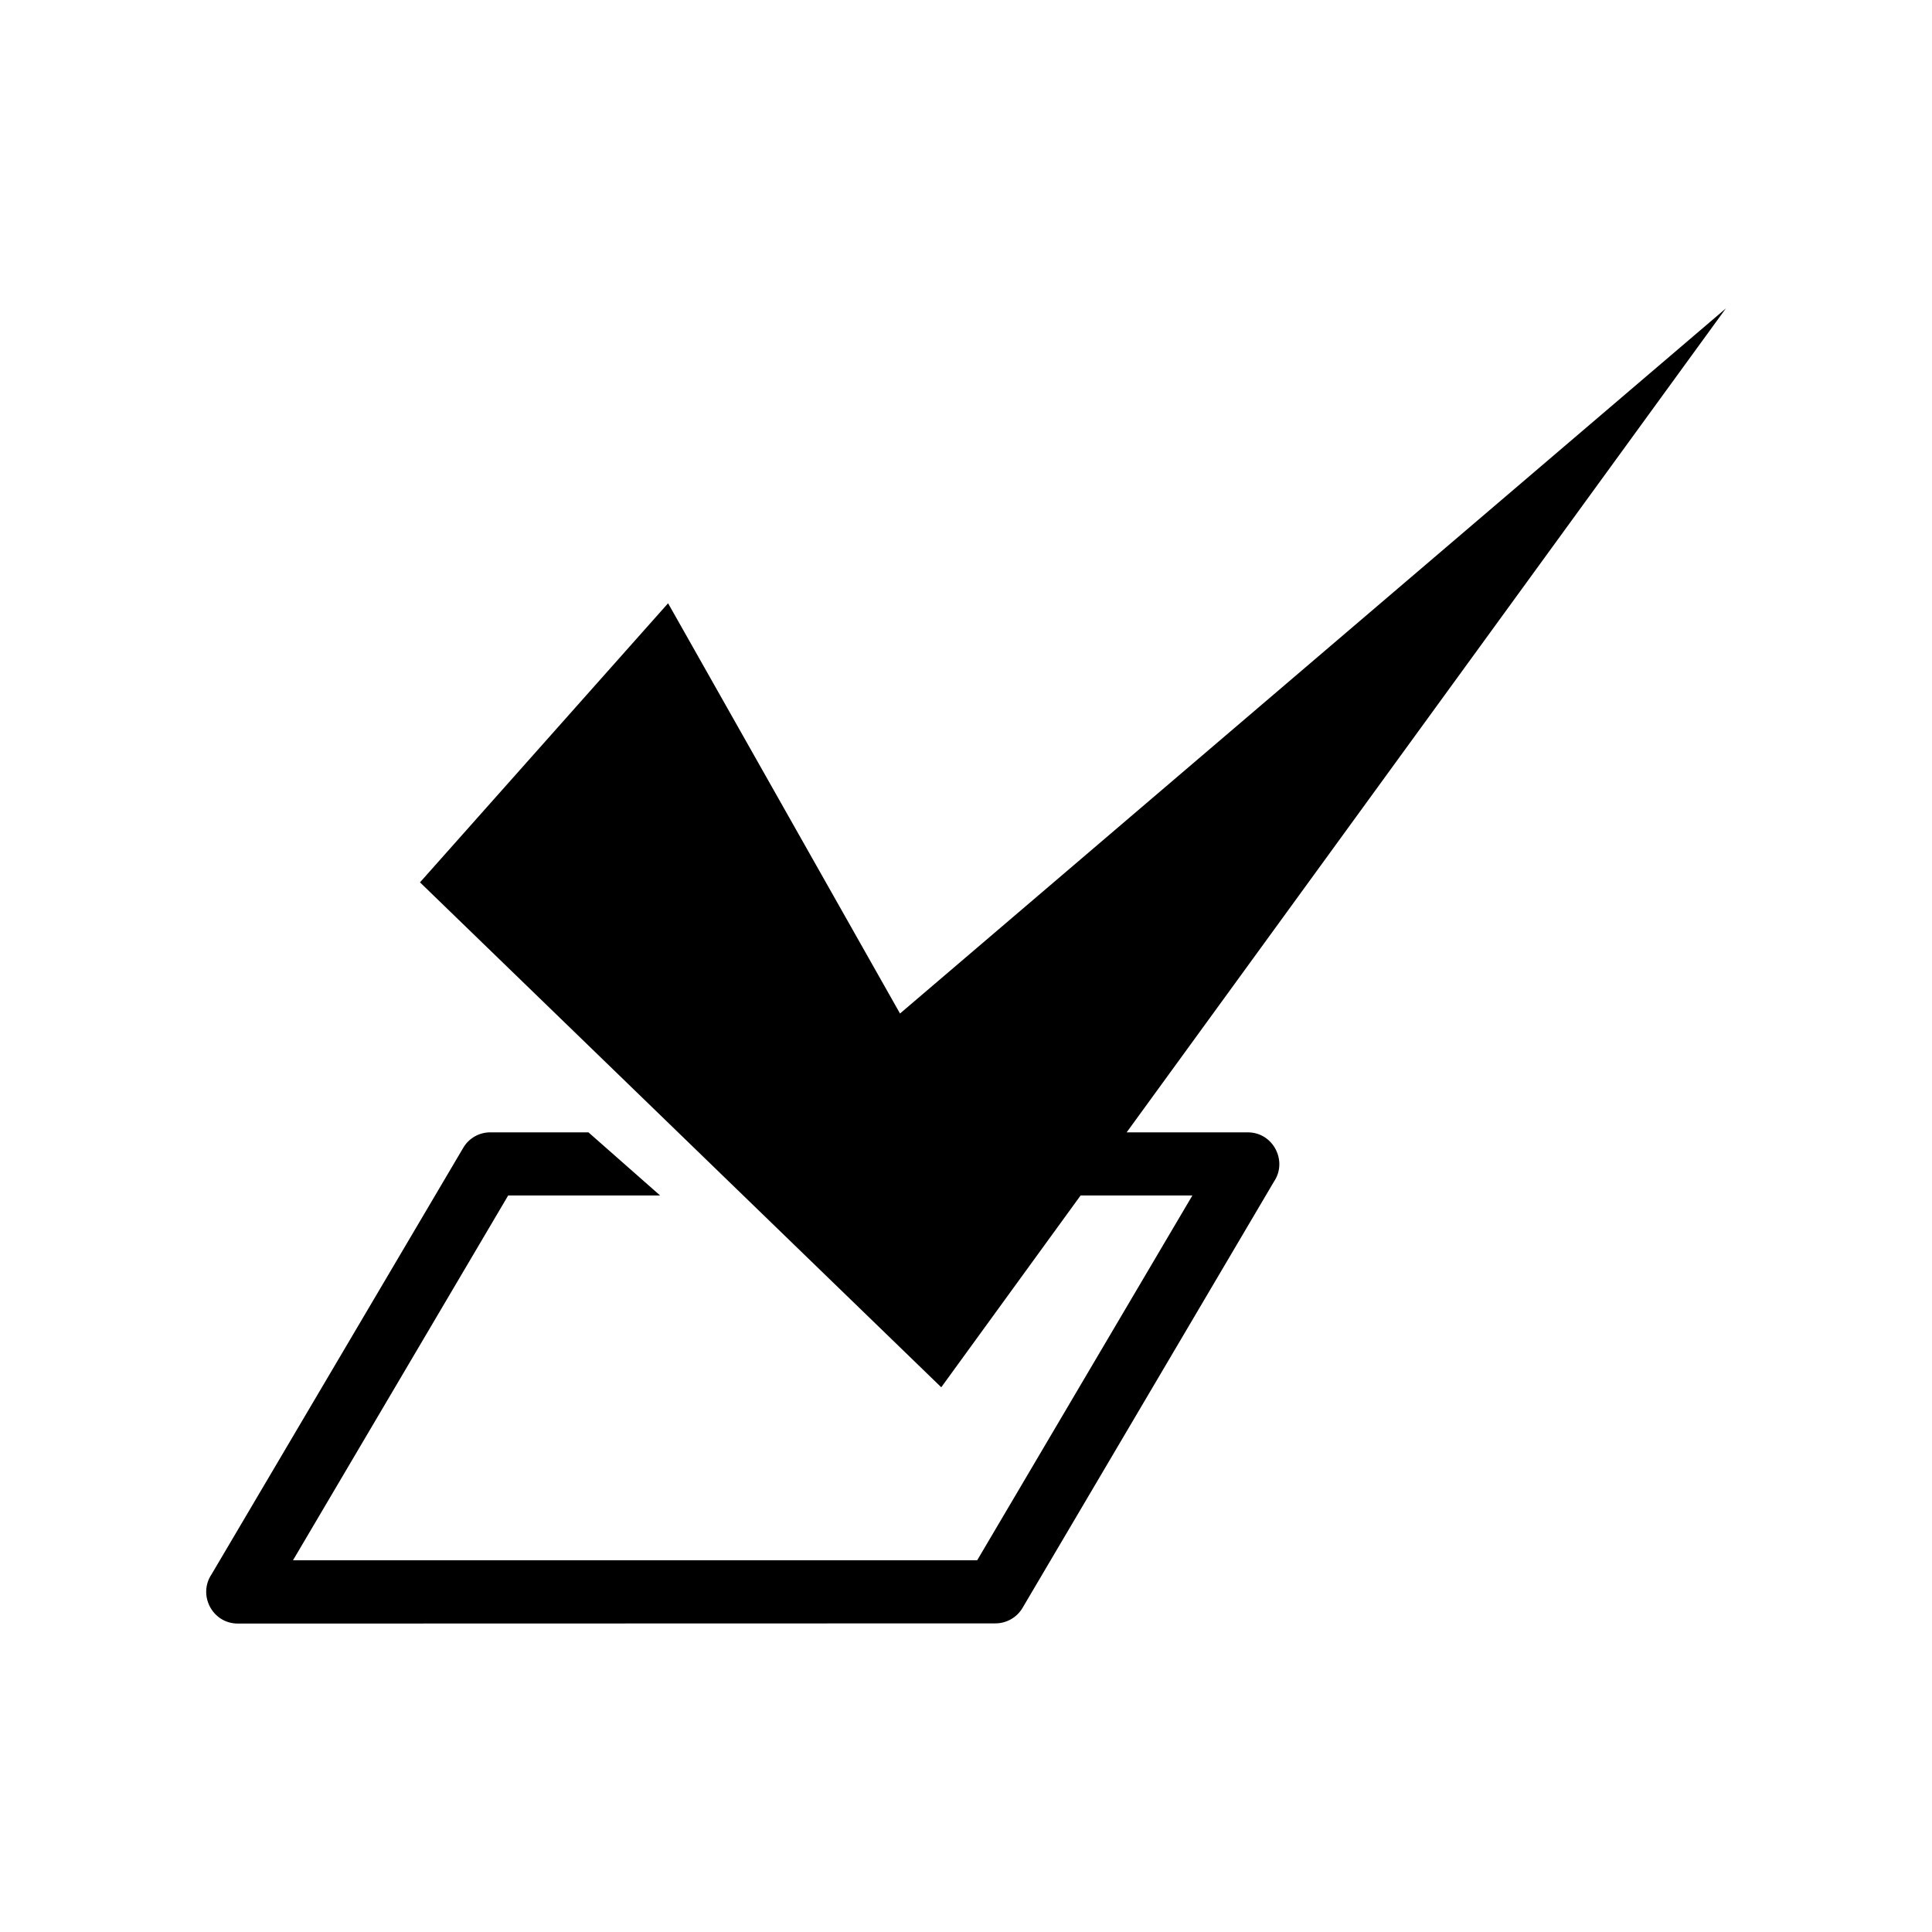 <?xml version="1.0" encoding="UTF-8"?>
<!-- Uploaded to: ICON Repo, www.svgrepo.com, Generator: ICON Repo Mixer Tools -->
<svg fill="#000000" width="800px" height="800px" version="1.1" viewBox="144 144 512 512" xmlns="http://www.w3.org/2000/svg">
 <path d="m299.94 444.08 18.992 16.727h-40.254l-57.031 96.68h181.32l57.031-96.68h-29.625l-36.93 50.836-138.14-133.81 65.746-73.961 61.465 108.72 218.86-186.86-158.8 218.35h32.094c6.75 0 10.629 7.609 6.953 13.047l-66.652 113c-1.562 2.621-4.332 4.082-7.203 4.082l-200.72 0.051c-6.801 0-10.68-7.609-6.953-13.098l66.652-112.95c1.562-2.672 4.332-4.133 7.203-4.133z"/>
</svg>